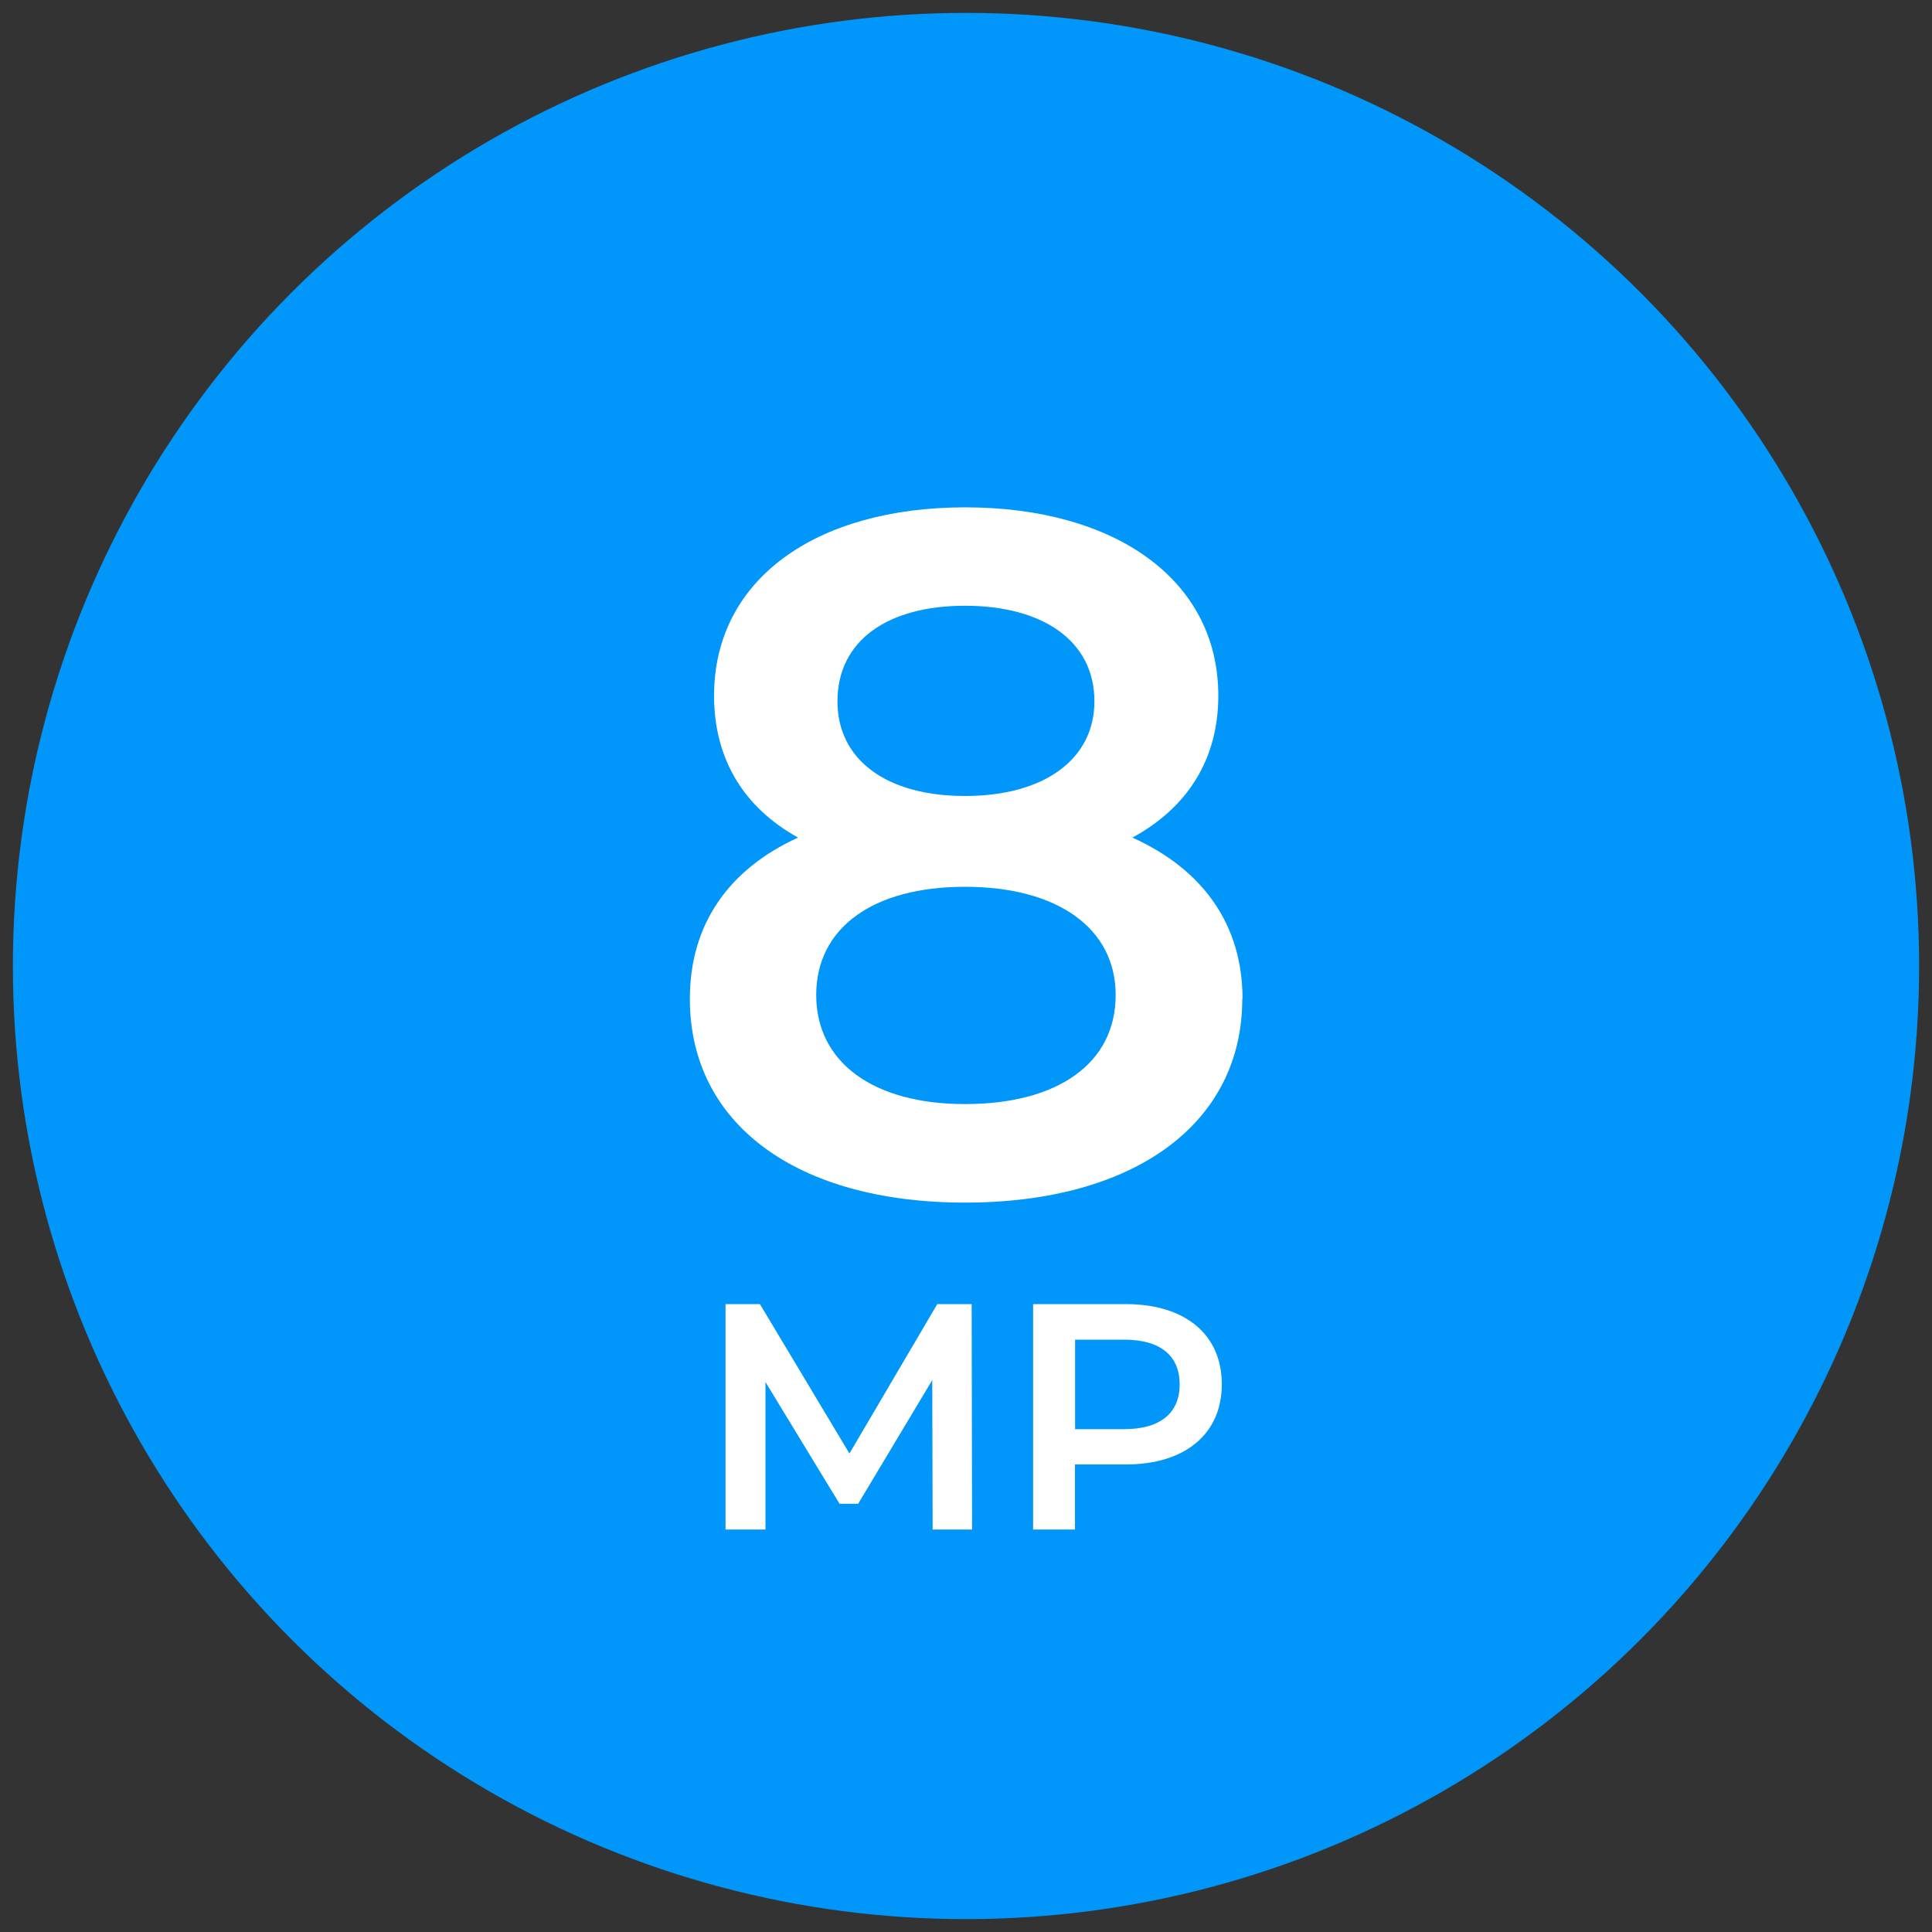 <?xml version="1.0" encoding="UTF-8"?><svg id="a" xmlns="http://www.w3.org/2000/svg" width="150" height="150" viewBox="0 0 150 150"><rect x="0" y="0" width="150" height="150" fill="#333333" stroke="none"/><circle cx="75" cy="75" r="74" fill="#0096fa"/><path d="m96.45,77.55c0,9.75-8.47,15.82-21.52,15.82s-21.37-6.08-21.37-15.82c0-5.78,3-10.05,8.4-12.52-4.2-2.33-6.52-6.08-6.52-11.02,0-9,7.87-14.62,19.5-14.62s19.65,5.62,19.65,14.62c0,4.95-2.4,8.7-6.67,11.02,5.47,2.47,8.55,6.75,8.55,12.52Zm-9.83-.3c0-5.17-4.5-8.4-11.7-8.4s-11.55,3.23-11.55,8.4,4.35,8.47,11.55,8.47,11.7-3.15,11.7-8.47Zm-21.6-22.8c0,4.5,3.75,7.35,9.9,7.35s10.05-2.85,10.05-7.35c0-4.72-4.05-7.42-10.05-7.42s-9.9,2.7-9.9,7.42Z" fill="#fff"/><path d="m72.41,118.75l-.03-11.6-5.75,9.6h-1.45l-5.75-9.45v11.45h-3.1v-17.5h2.67l6.95,11.6,6.82-11.6h2.67l.03,17.5h-3.07Z" fill="#fff"/><path d="m94.86,107.48c0,3.85-2.85,6.22-7.45,6.22h-3.95v5.05h-3.25v-17.5h7.2c4.6,0,7.45,2.35,7.45,6.22Zm-3.27,0c0-2.2-1.47-3.47-4.32-3.47h-3.8v6.95h3.8c2.85,0,4.32-1.28,4.32-3.47Z" fill="#fff"/></svg>